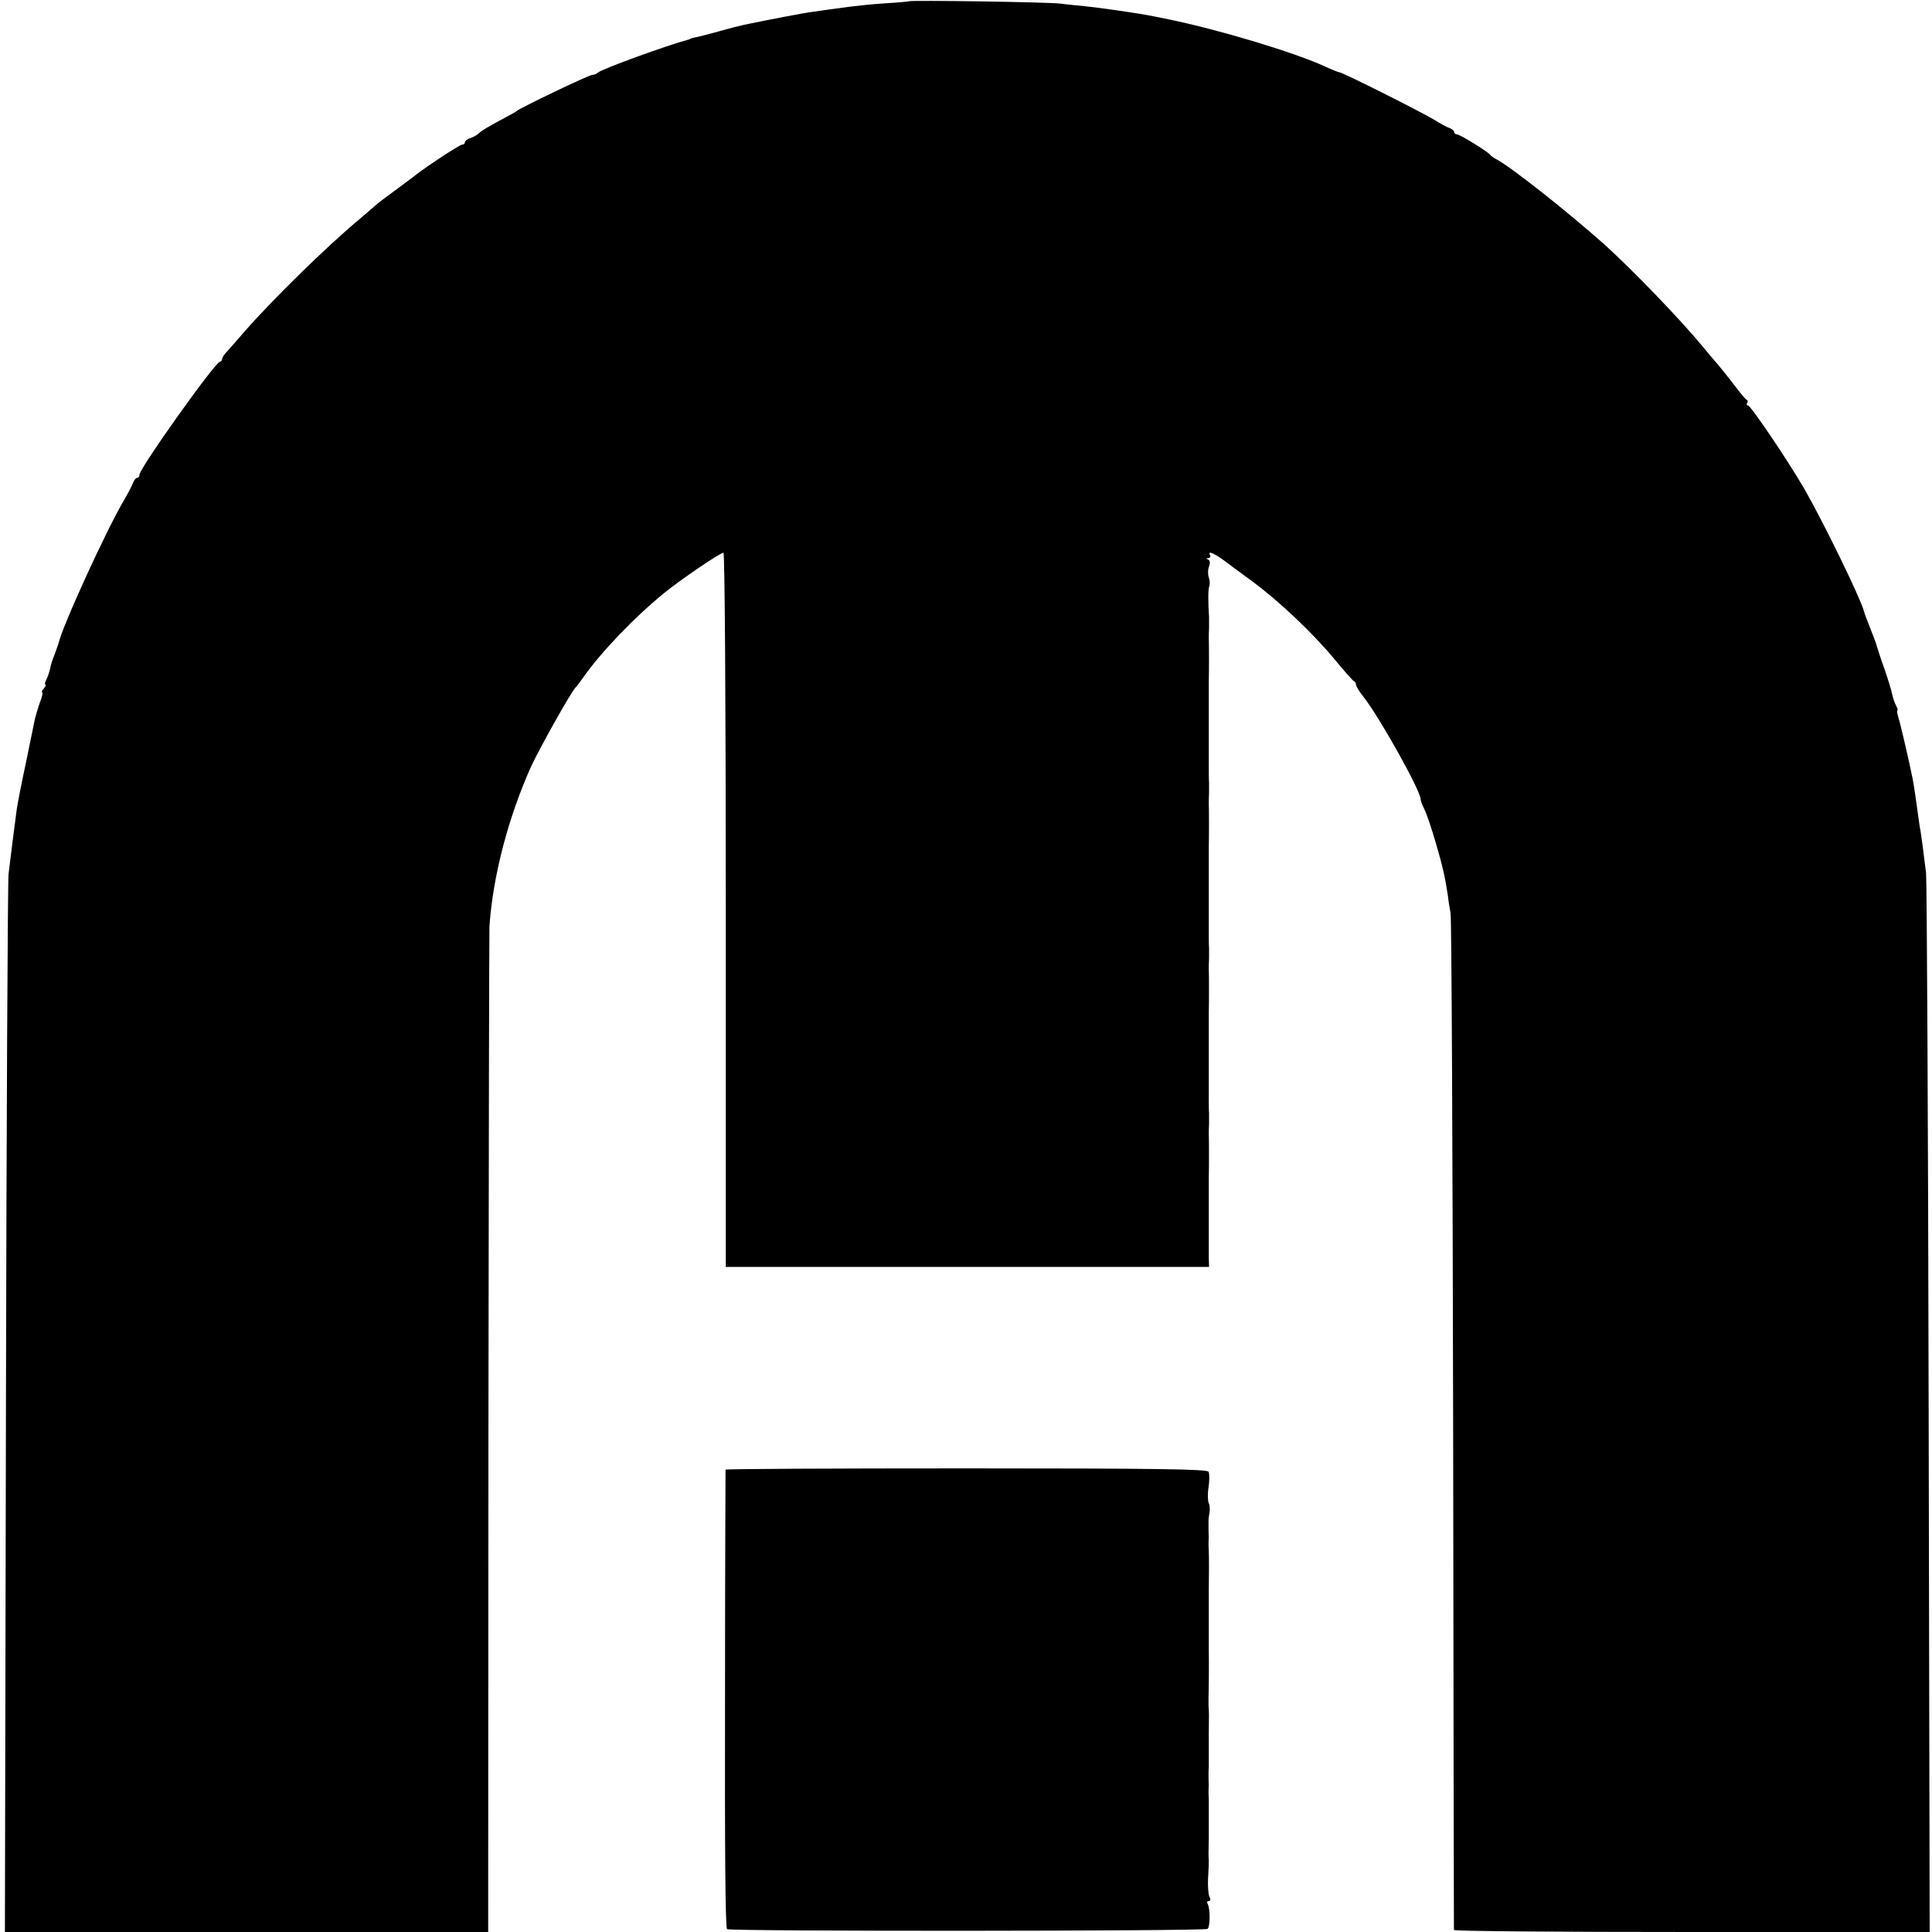 <?xml version="1.0" standalone="no"?>
<!DOCTYPE svg PUBLIC "-//W3C//DTD SVG 20010904//EN"
 "http://www.w3.org/TR/2001/REC-SVG-20010904/DTD/svg10.dtd">
<svg version="1.0" xmlns="http://www.w3.org/2000/svg"
 width="748pt" height="748pt" viewBox="0 0 748 748"
 preserveAspectRatio="xMidYMid meet">
<g transform="translate(0,748) scale(0.1,-0.1)"
fill="#000000" stroke="none">
<path d="M3518 7475 c-1 -1 -43 -5 -93 -8 -49 -3 -124 -11 -165 -17 -41 -5
-93 -13 -115 -16 -33 -4 -157 -28 -264 -50 -14 -3 -58 -14 -100 -26 -41 -11
-82 -22 -91 -23 -8 -2 -16 -4 -17 -5 -2 -2 -6 -3 -10 -4 -76 -20 -333 -113
-348 -127 -5 -5 -15 -9 -22 -9 -13 0 -282 -129 -293 -140 -3 -3 -21 -13 -40
-23 -67 -36 -95 -52 -107 -64 -7 -6 -22 -15 -33 -18 -11 -3 -20 -11 -20 -16 0
-5 -5 -9 -11 -9 -9 0 -134 -82 -179 -117 -8 -7 -44 -33 -80 -60 -36 -26 -70
-52 -76 -58 -6 -5 -35 -30 -64 -55 -125 -104 -336 -311 -440 -430 -30 -35 -63
-72 -72 -82 -10 -10 -18 -22 -18 -28 0 -5 -4 -10 -8 -10 -18 0 -312 -413 -312
-438 0 -7 -4 -12 -9 -12 -5 0 -11 -8 -15 -17 -3 -10 -19 -40 -35 -68 -68 -114
-242 -494 -255 -558 -2 -6 -9 -25 -15 -42 -7 -16 -15 -41 -17 -54 -3 -13 -9
-32 -15 -43 -5 -10 -7 -18 -3 -18 3 0 1 -7 -6 -15 -7 -8 -10 -15 -7 -15 4 0 0
-19 -9 -41 -8 -23 -16 -51 -19 -63 -2 -12 -18 -86 -34 -166 -17 -79 -33 -161
-36 -182 -3 -21 -7 -55 -10 -77 -5 -37 -9 -70 -22 -176 -3 -27 -8 -960 -10
-2072 l-4 -2023 936 0 935 0 1 1933 c1 1062 3 1946 4 1962 14 197 73 420 161
617 34 73 158 295 174 308 3 3 17 21 30 40 67 95 195 229 310 323 65 53 218
157 231 157 5 0 9 -577 9 -1382 l0 -1383 935 0 936 0 -1 35 c0 19 0 43 0 53 0
9 0 28 0 42 0 14 0 42 0 63 0 20 0 60 0 87 0 28 0 58 0 68 1 30 1 146 0 165 0
9 0 28 1 42 0 14 0 32 0 40 -1 8 -1 40 -1 70 0 60 0 68 0 105 0 14 0 42 0 63
0 20 0 60 0 87 0 28 0 58 0 68 1 30 1 146 0 165 0 9 0 28 1 42 0 14 0 32 0 40
-1 8 -1 40 -1 70 0 60 0 68 0 105 0 14 0 42 0 63 0 20 0 60 0 87 0 28 0 58 0
68 1 30 1 146 0 165 0 9 0 28 1 42 0 14 0 32 0 40 -1 8 -1 40 -1 70 0 60 0 68
0 105 0 14 0 42 0 63 0 20 0 60 0 87 0 28 0 58 0 68 1 30 1 146 0 165 0 9 0
28 1 42 0 14 0 32 0 40 -4 59 -4 109 1 121 3 8 2 23 -2 34 -4 11 -4 30 1 42 5
14 4 23 -4 27 -9 3 -8 5 1 5 7 1 10 6 7 11 -13 22 20 7 70 -32 6 -4 48 -36 95
-70 105 -78 232 -198 319 -303 36 -44 69 -81 74 -83 4 -2 7 -8 7 -13 0 -6 13
-27 29 -47 61 -77 221 -363 221 -396 0 -6 7 -24 15 -40 8 -16 28 -74 44 -130
27 -92 36 -133 47 -206 1 -14 6 -43 10 -65 4 -22 8 -915 10 -1985 1 -1070 3
-1948 3 -1952 1 -5 415 -8 921 -8 l921 0 -4 2023 c-2 1112 -7 2047 -10 2077
-12 97 -17 134 -21 160 -3 14 -7 43 -10 65 -7 52 -16 115 -21 140 -12 60 -45
204 -54 233 -5 17 -8 32 -5 32 3 0 0 8 -5 18 -6 11 -12 30 -15 43 -2 13 -16
58 -30 99 -15 41 -28 82 -30 90 -2 8 -14 40 -26 70 -12 30 -23 60 -24 65 -11
45 -155 341 -229 470 -62 108 -209 325 -219 325 -5 0 -7 4 -4 9 4 5 3 11 -1
13 -5 1 -28 30 -53 63 -25 32 -52 66 -60 75 -8 9 -33 38 -55 65 -87 106 -274
300 -385 400 -138 123 -358 297 -414 327 -12 6 -23 14 -26 18 -8 12 -118 80
-130 80 -5 0 -10 4 -10 9 0 5 -8 11 -17 15 -10 3 -36 17 -58 31 -45 28 -357
185 -369 185 -4 0 -31 11 -59 24 -119 54 -407 141 -602 181 -77 16 -95 19
-160 29 -16 2 -48 7 -70 10 -22 3 -65 9 -95 12 -30 3 -73 7 -95 10 -45 6 -581
14 -587 9z"/>
<path d="M2809 1790 c0 -3 -2 -403 -2 -888 -1 -580 1 -886 8 -891 12 -9 1846
-8 1860 1 11 7 11 81 0 98 -3 6 -1 10 5 10 7 0 8 6 2 18 -4 9 -6 40 -5 67 2
28 3 59 3 70 -1 11 -1 26 -1 33 0 6 1 35 1 62 0 28 0 67 0 88 0 20 0 46 0 57
-1 11 -1 27 -1 35 1 8 1 29 0 45 0 17 0 36 1 43 0 6 0 24 0 40 0 15 0 56 0 92
1 69 1 83 -1 103 0 6 0 23 0 37 1 26 2 117 1 195 0 14 0 42 0 63 0 20 0 60 0
87 0 28 0 58 0 68 1 61 1 135 0 152 -1 11 -1 27 -1 35 1 8 1 29 0 45 0 17 0
35 0 40 0 6 2 19 4 30 2 11 1 27 -3 35 -4 8 -5 36 -1 62 4 26 4 53 0 60 -7 10
-192 13 -939 13 -511 0 -930 -2 -931 -5z"/>
</g>
</svg>
